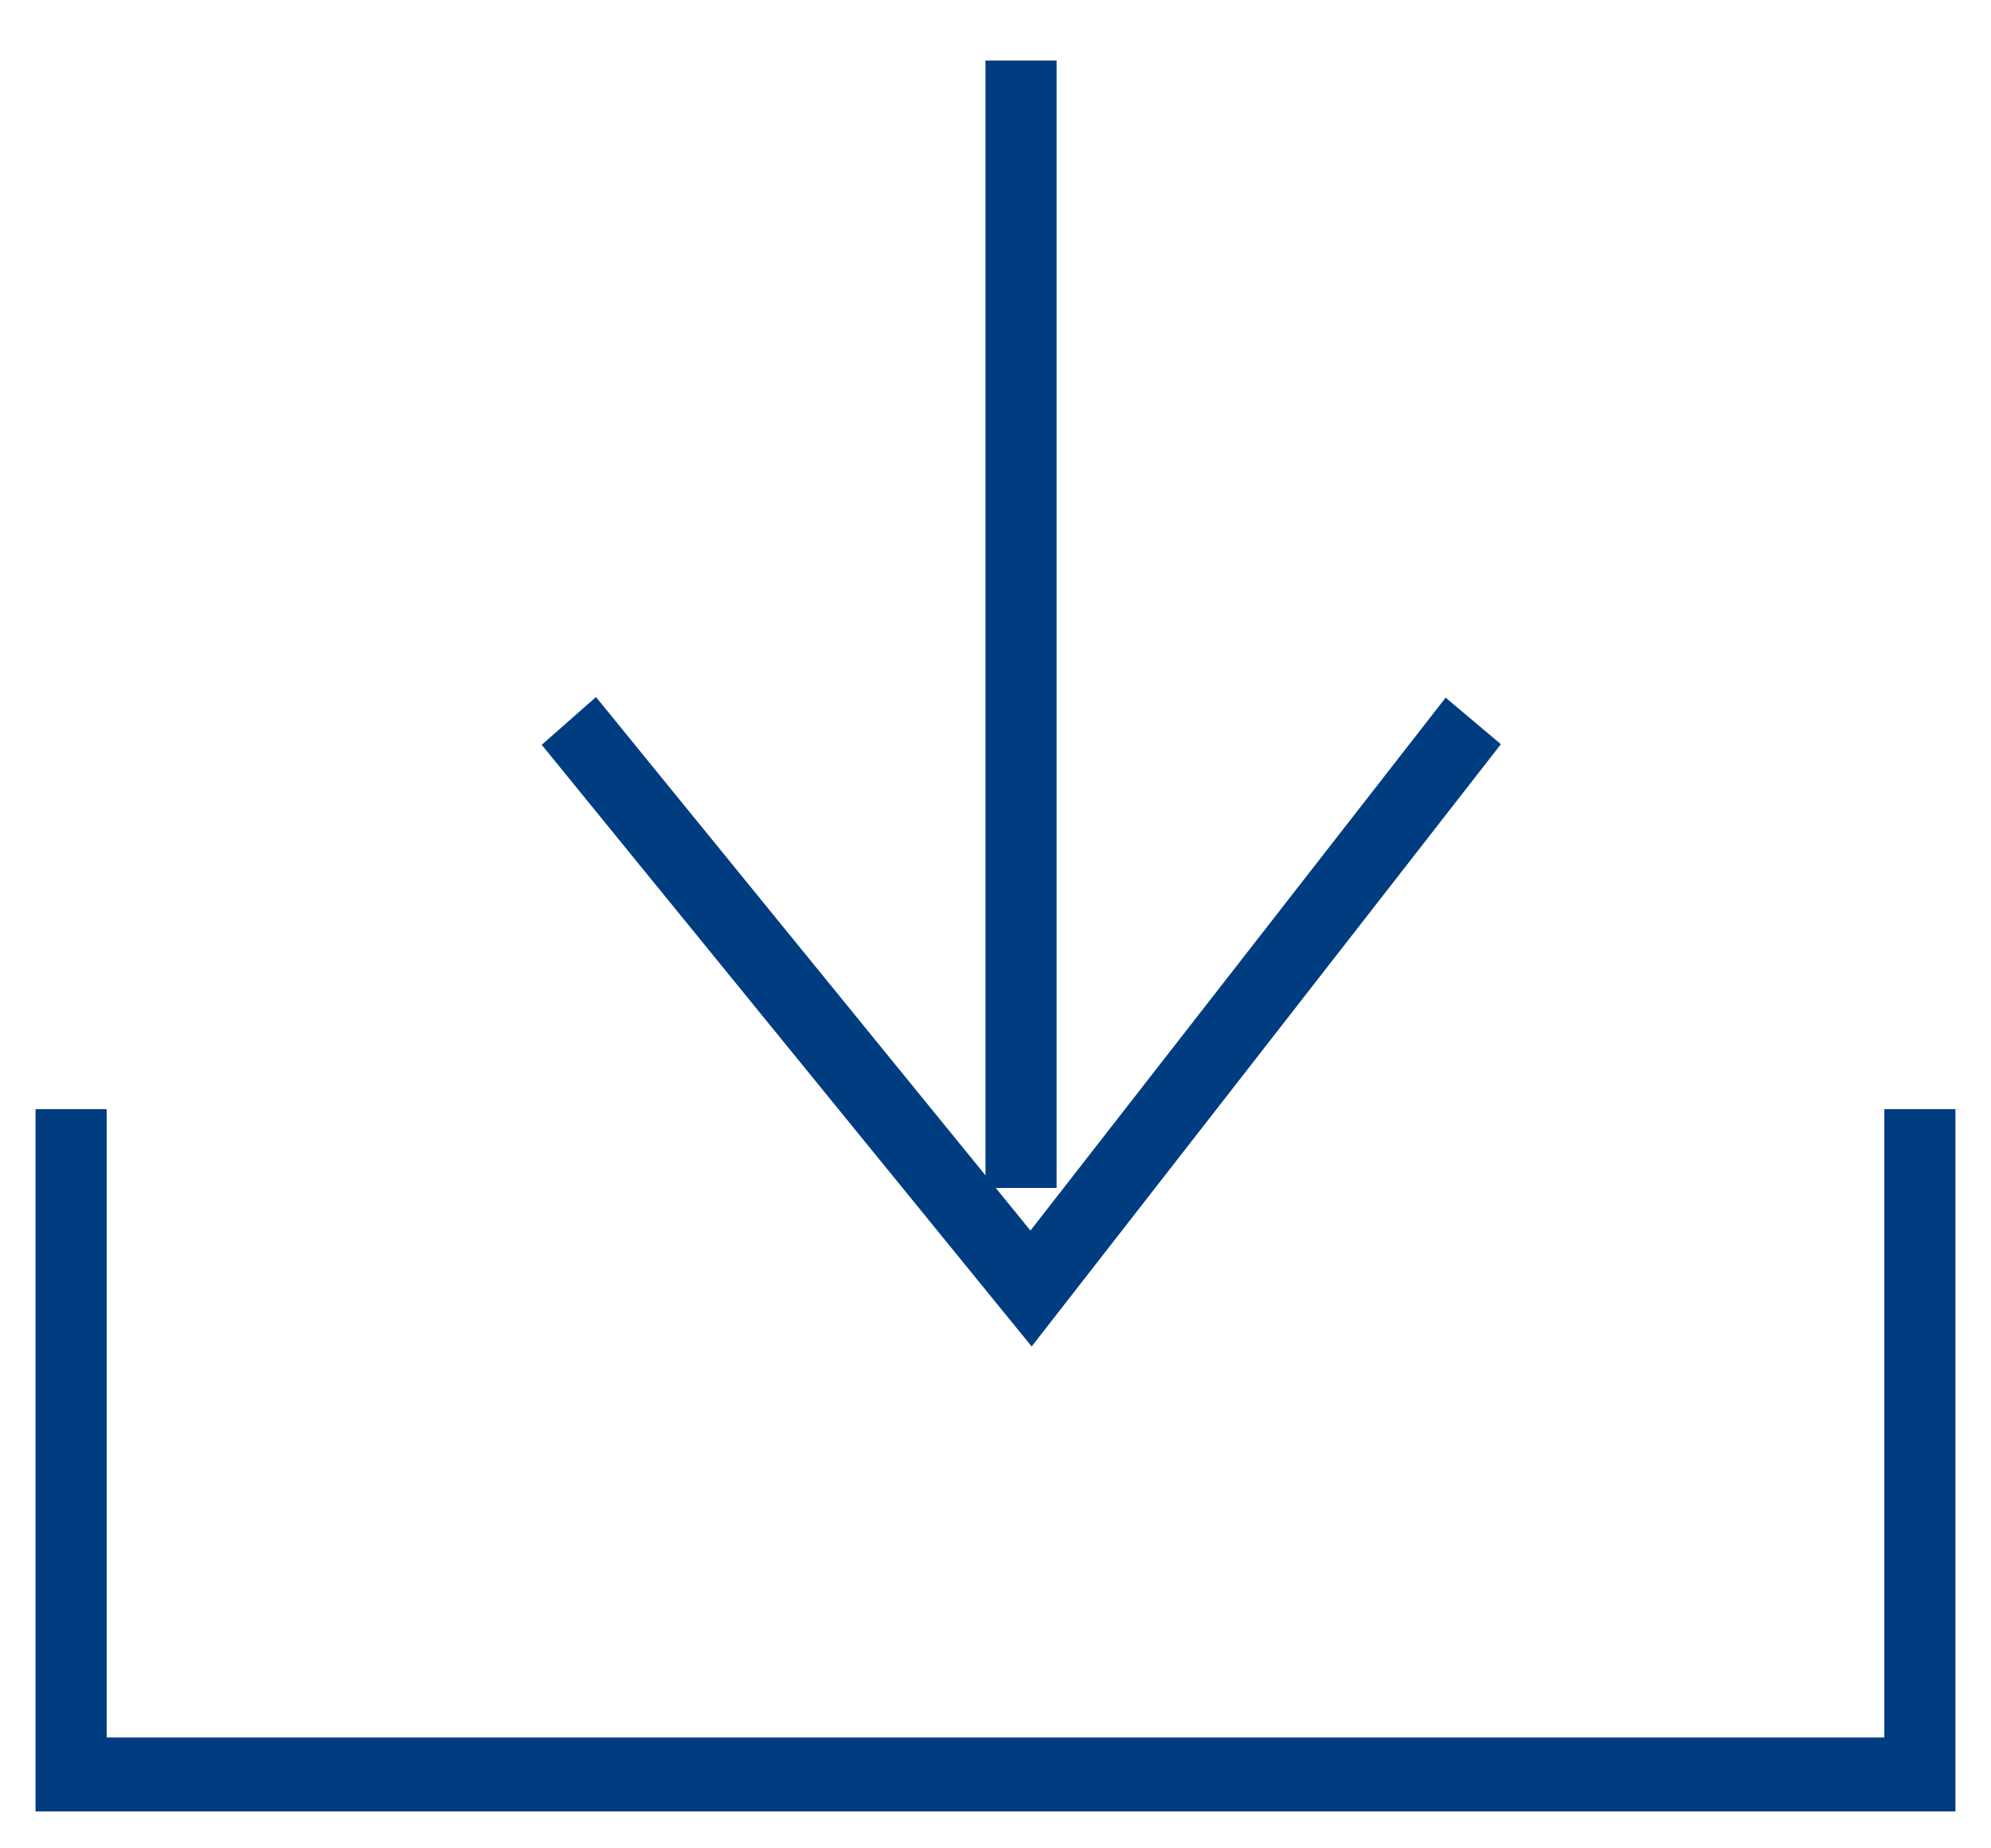 <?xml version="1.0" encoding="UTF-8"?>
<svg xmlns="http://www.w3.org/2000/svg" xmlns:xlink="http://www.w3.org/1999/xlink" width="14pt" height="13pt" viewBox="0 0 14 13" version="1.1">
<g id="surface1">
<path style="fill:none;stroke-width:1;stroke-linecap:butt;stroke-linejoin:miter;stroke:rgb(0%,23.529%,50.196%);stroke-opacity:1;stroke-miterlimit:4;" d="M 6.359 0.819 L 6.359 16.068 " transform="matrix(0.5,0,0,0.52,4,0)"/>
<path style="fill:none;stroke-width:1;stroke-linecap:butt;stroke-linejoin:miter;stroke:rgb(0%,23.529%,50.196%);stroke-opacity:1;stroke-miterlimit:4;" d="M 0 9.751 L 6.5 17.428 L 12.719 9.751 " transform="matrix(0.5,0,0,0.52,4,0)"/>
<path style="fill:none;stroke-width:1;stroke-linecap:butt;stroke-linejoin:miter;stroke:rgb(0%,23.529%,50.196%);stroke-opacity:1;stroke-miterlimit:4;" d="M 0 15.002 L 0 24.001 L 26 24.001 L 26 15.002 " transform="matrix(0.5,0,0,0.52,0.5,0)"/>
</g>
</svg>
